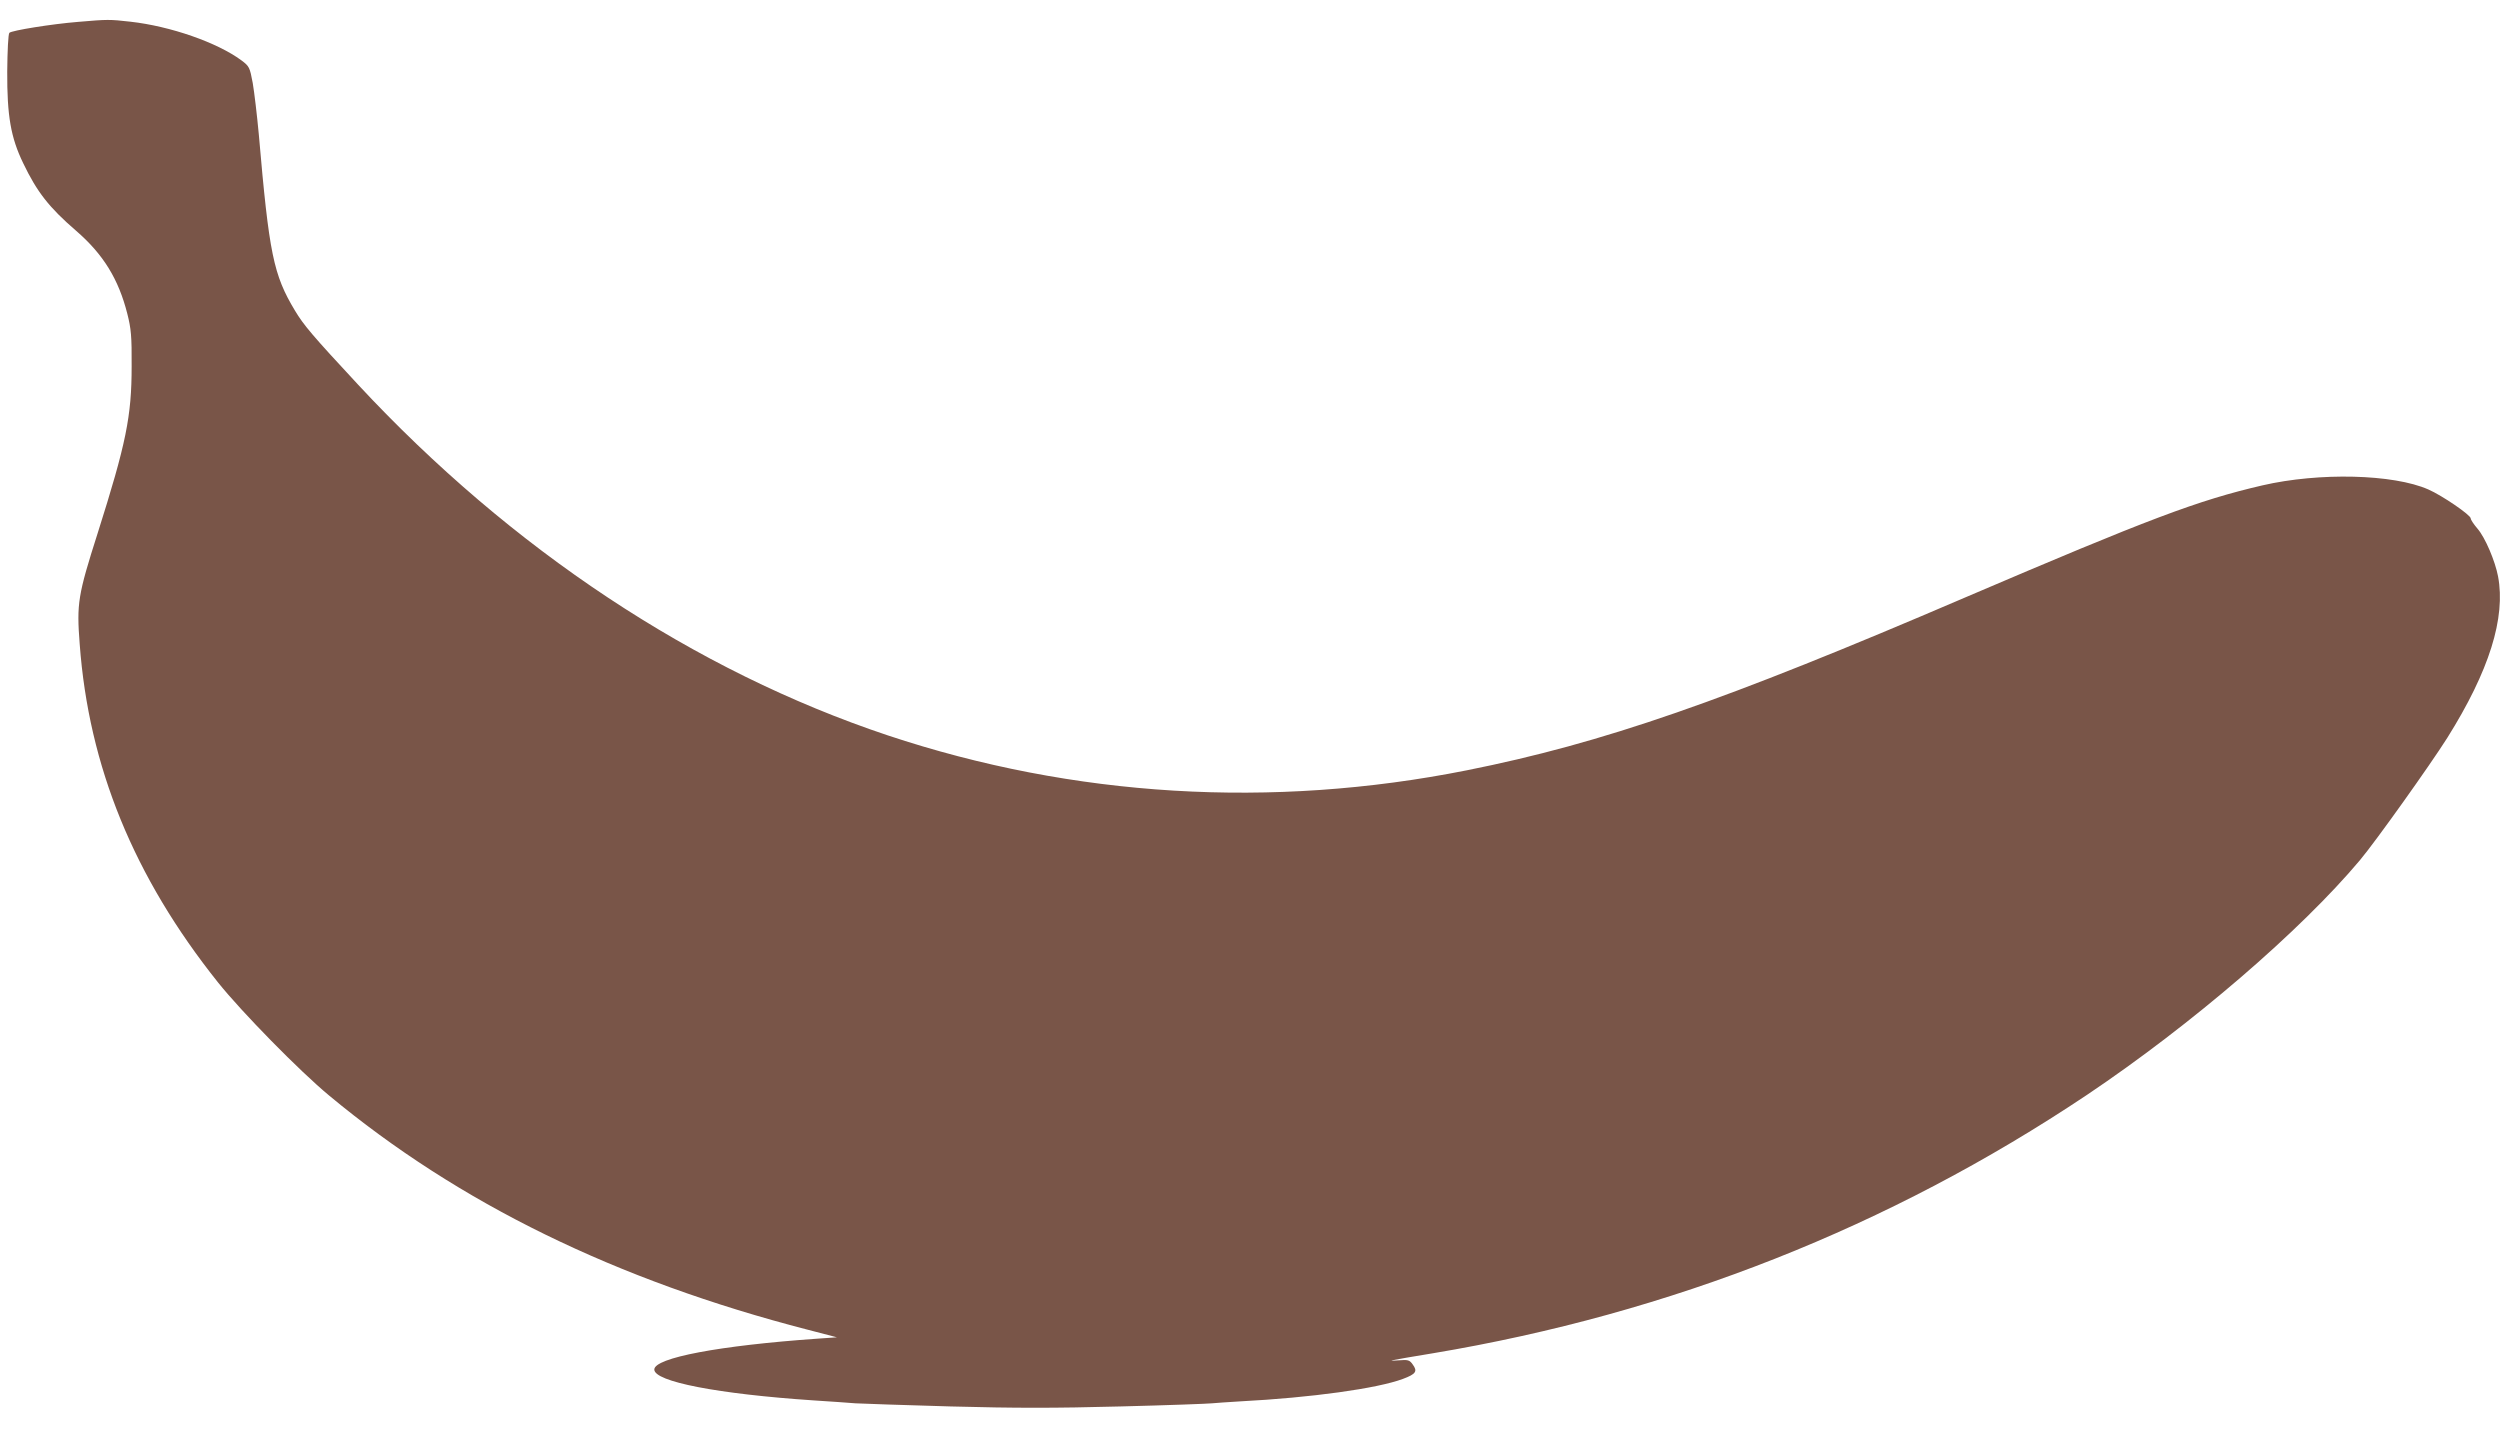 <?xml version="1.0" standalone="no"?>
<!DOCTYPE svg PUBLIC "-//W3C//DTD SVG 20010904//EN"
 "http://www.w3.org/TR/2001/REC-SVG-20010904/DTD/svg10.dtd">
<svg version="1.0" xmlns="http://www.w3.org/2000/svg"
 width="1280pt" height="740pt" viewBox="0 0 1280 740"
 preserveAspectRatio="xMidYMid meet">
<g transform="translate(0,740) scale(0.1,-0.1)"
fill="#795548" stroke="none">
<path d="M400 7288 c-136 -11 -340 -44 -352 -56 -6 -6 -10 -93 -11 -198 -1
-227 18 -338 82 -470 70 -146 132 -226 270 -345 140 -121 218 -248 263 -426
19 -75 23 -114 22 -268 0 -257 -28 -394 -174 -855 -101 -317 -108 -359 -92
-567 46 -627 277 -1193 709 -1734 121 -151 417 -453 568 -578 664 -552 1470
-946 2450 -1199 l150 -39 -100 -7 c-501 -35 -835 -98 -835 -158 0 -62 324
-125 815 -158 88 -6 185 -12 215 -15 30 -2 250 -9 487 -16 334 -9 532 -9 870
0 241 6 452 14 468 16 17 2 82 6 145 10 365 19 702 66 833 115 67 25 76 39 50
74 -16 23 -24 25 -73 21 -66 -5 -55 -2 175 36 1220 204 2339 647 3350 1323
535 359 1095 841 1398 1202 82 98 359 487 447 626 215 343 300 615 260 827
-15 79 -66 199 -105 244 -19 22 -35 46 -35 53 0 17 -146 117 -217 148 -179 79
-559 88 -849 21 -332 -77 -580 -171 -1520 -573 -1241 -533 -1858 -747 -2554
-886 -999 -199 -2013 -138 -2965 179 -988 330 -1926 951 -2712 1796 -235 253
-278 304 -323 379 -110 183 -132 289 -185 903 -9 97 -23 215 -31 262 -15 81
-18 86 -58 116 -123 91 -363 175 -569 198 -106 12 -116 12 -267 -1z"/>
</g>
</svg>

